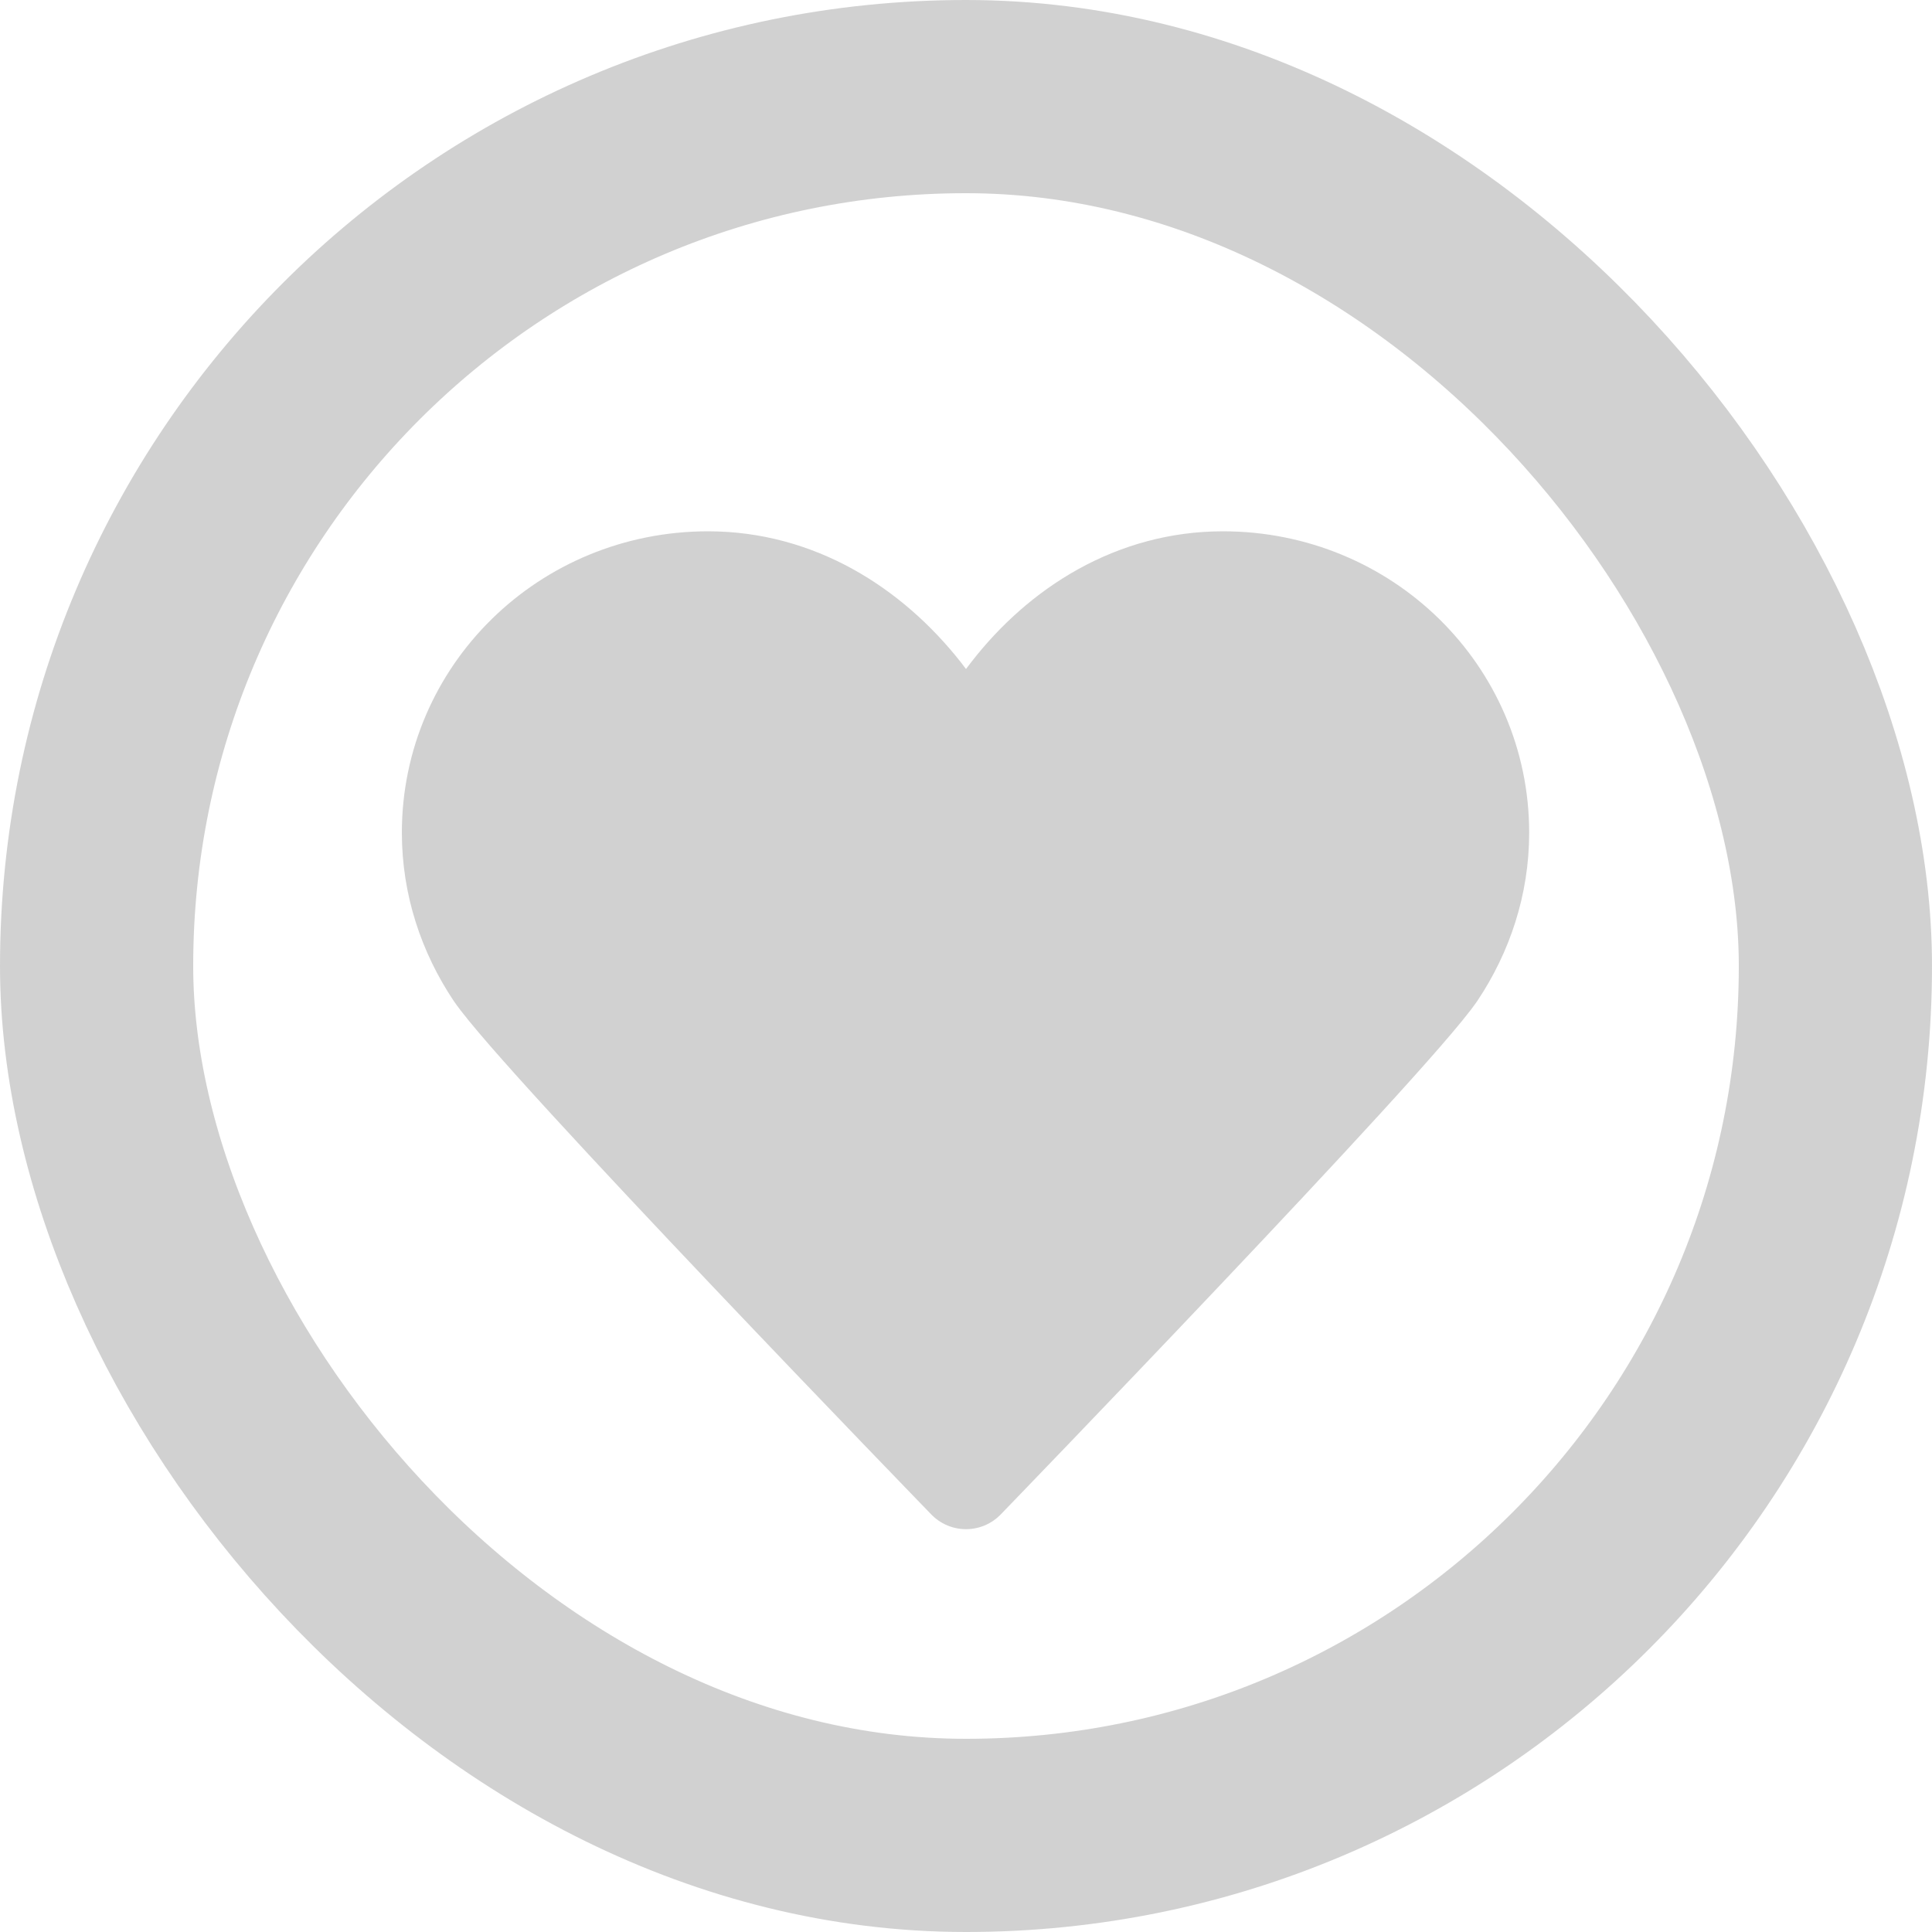 <svg width="20" height="20" viewBox="0 0 20 20" fill="none" xmlns="http://www.w3.org/2000/svg" xmlns:xlink="http://www.w3.org/1999/xlink">
	<desc>
			Created with Pixso.
	</desc>
	<defs/>
	<g opacity="0.5">
		<rect id="Rectangle 70" x="1" y="1" rx="9" width="18" height="18" stroke="#A4A4A4" stroke-opacity="1" stroke-width="2"/>
		<path id="Vector" d="M10 7.75C10 7.75 10 7.75 9.55 7.16C9.02 6.49 8.25 6 7.33 6C5.85 6 4.66 7.17 4.66 8.62C4.66 9.16 4.83 9.66 5.11 10.08C5.59 10.78 10 15.33 10 15.33M10 7.75C10 7.75 10 7.75 10.45 7.16C10.97 6.49 11.74 6 12.66 6C14.14 6 15.33 7.17 15.33 8.62C15.33 9.16 15.16 9.66 14.88 10.08C14.4 10.78 10 15.33 10 15.33" fill="#A4A4A4" fill-opacity="1" fill-rule="nonzero"/>
		<path id="Vector" d="M9.55 7.16C9.02 6.49 8.25 6 7.33 6C5.85 6 4.66 7.17 4.66 8.62C4.66 9.16 4.83 9.66 5.11 10.08C5.59 10.78 10 15.33 10 15.33C10 15.33 14.4 10.78 14.88 10.08C15.16 9.66 15.33 9.16 15.33 8.62C15.33 7.17 14.14 6 12.66 6C11.74 6 10.97 6.49 10.45 7.16C10 7.75 10 7.75 10 7.75C10 7.75 10 7.75 9.55 7.16Z" stroke="#A4A4A4" stroke-opacity="1" stroke-width="1" stroke-linejoin="round"/>
	</g>
</svg>
